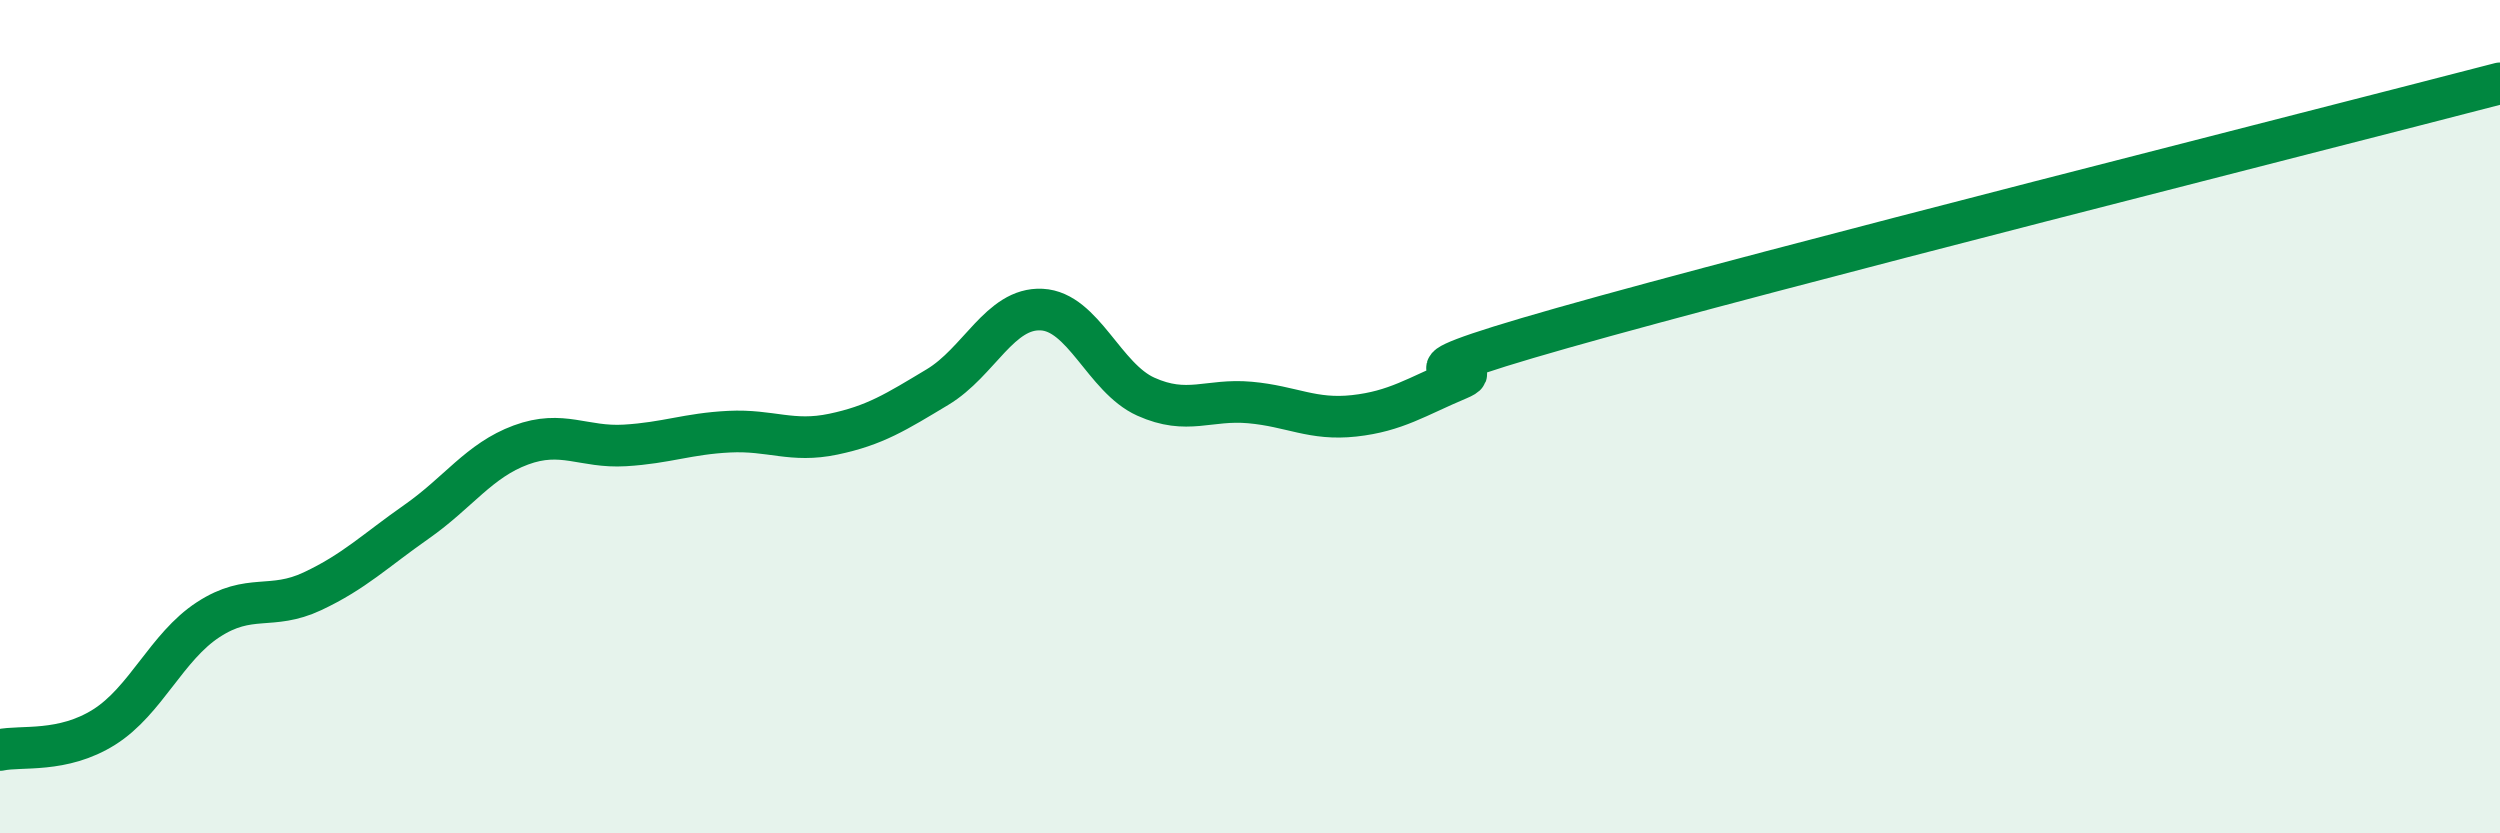 
    <svg width="60" height="20" viewBox="0 0 60 20" xmlns="http://www.w3.org/2000/svg">
      <path
        d="M 0,18 C 0.5,17.89 1.5,18.08 2.5,17.45 C 3.5,16.82 4,15.52 5,14.87 C 6,14.22 6.5,14.66 7.5,14.19 C 8.5,13.72 9,13.22 10,12.52 C 11,11.82 11.5,11.05 12.5,10.68 C 13.5,10.31 14,10.75 15,10.69 C 16,10.63 16.5,10.41 17.5,10.36 C 18.5,10.31 19,10.63 20,10.42 C 21,10.21 21.5,9.89 22.5,9.29 C 23.5,8.69 24,7.38 25,7.43 C 26,7.48 26.5,9.07 27.5,9.52 C 28.5,9.97 29,9.57 30,9.66 C 31,9.75 31.5,10.09 32.5,9.98 C 33.5,9.87 34,9.52 35,9.1 C 36,8.68 32.5,9.29 37.5,7.87 C 42.5,6.45 55.5,3.17 60,2L60 20L0 20Z"
        fill="#008740"
        opacity="0.1"
        stroke-linecap="round"
        stroke-linejoin="round"
      />
      <path
        d="M 0,18 C 0.5,17.89 1.5,18.08 2.5,17.45 C 3.5,16.82 4,15.52 5,14.87 C 6,14.22 6.5,14.66 7.5,14.19 C 8.5,13.72 9,13.22 10,12.52 C 11,11.82 11.5,11.05 12.5,10.68 C 13.5,10.31 14,10.75 15,10.69 C 16,10.63 16.5,10.41 17.5,10.36 C 18.5,10.31 19,10.63 20,10.42 C 21,10.21 21.5,9.89 22.5,9.29 C 23.5,8.69 24,7.38 25,7.43 C 26,7.48 26.5,9.07 27.5,9.52 C 28.5,9.97 29,9.57 30,9.66 C 31,9.75 31.5,10.09 32.5,9.98 C 33.5,9.87 34,9.52 35,9.1 C 36,8.68 32.5,9.29 37.5,7.87 C 42.5,6.45 55.5,3.17 60,2"
        stroke="#008740"
        stroke-width="1"
        fill="none"
        stroke-linecap="round"
        stroke-linejoin="round"
      />
    </svg>
  